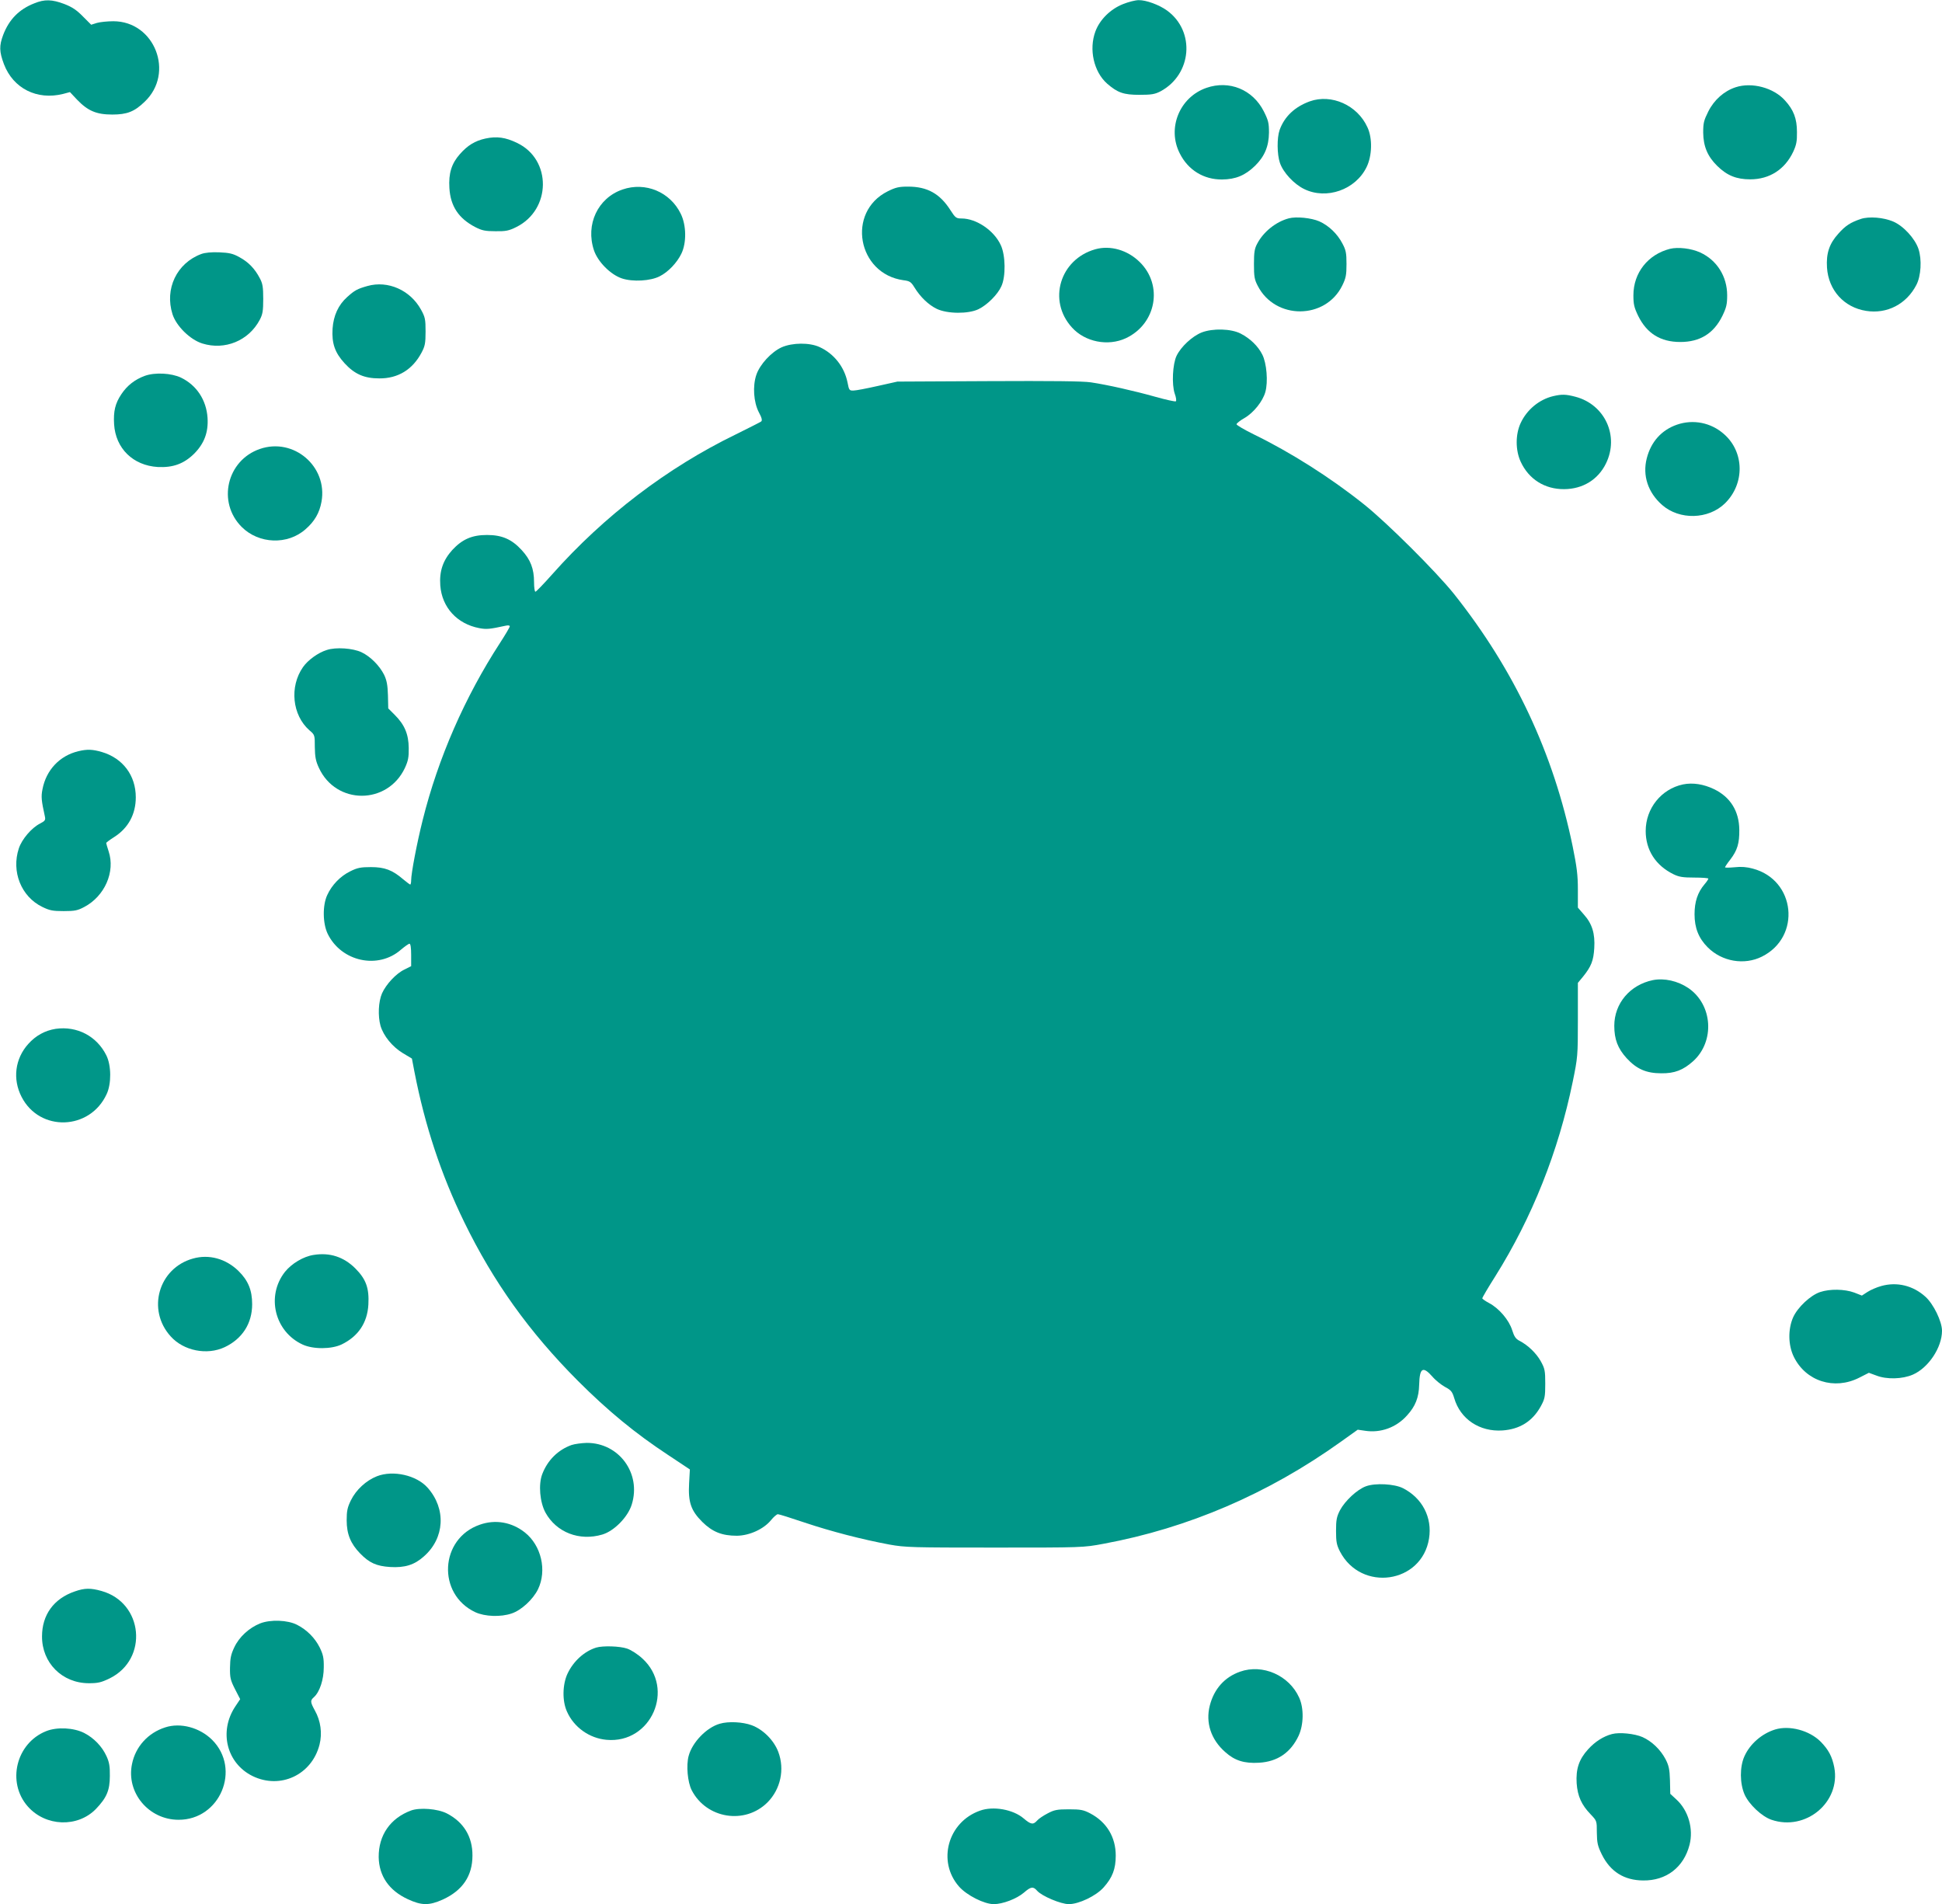 <?xml version="1.0" standalone="no"?>
<!DOCTYPE svg PUBLIC "-//W3C//DTD SVG 20010904//EN"
 "http://www.w3.org/TR/2001/REC-SVG-20010904/DTD/svg10.dtd">
<svg version="1.0" xmlns="http://www.w3.org/2000/svg"
 width="1280pt" height="1255pt" viewBox="0 0 1280 1255"
 preserveAspectRatio="xMidYMid meet">
<g transform="translate(0,1255) scale(0.1,-0.1)"
fill="#009688" stroke="none">
<path d="M226 12528 c-100 -39 -166 -106 -205 -208 -27 -72 -26 -110 5 -193
61 -160 218 -239 390 -196 l45 12 47 -50 c71 -74 128 -98 232 -98 97 0 146 19
213 84 200 189 67 531 -206 531 -38 0 -87 -5 -108 -11 l-38 -12 -55 55 c-41
42 -71 62 -123 82 -80 30 -129 32 -197 4z"/>
<path d="M7402 12523 c-83 -33 -153 -102 -182 -180 -44 -118 -11 -266 77 -344
69 -60 109 -74 213 -74 80 0 102 4 139 23 207 111 231 395 44 532 -52 38 -139
70 -188 69 -22 0 -68 -12 -103 -26z"/>
<path d="M7952 11971 c-177 -61 -261 -266 -176 -432 55 -110 158 -173 279
-172 90 1 152 27 217 90 63 62 91 128 92 219 0 63 -4 80 -34 140 -73 144 -228
207 -378 155z"/>
<path d="M11440 11975 c-76 -25 -141 -82 -180 -159 -30 -60 -34 -77 -34 -140
1 -91 29 -157 92 -219 65 -64 127 -89 218 -89 127 0 228 65 283 181 21 45 26
70 25 131 0 88 -22 146 -79 208 -75 84 -218 122 -325 87z"/>
<path d="M8633 11882 c-99 -36 -167 -100 -199 -189 -18 -52 -17 -160 2 -216
21 -63 92 -140 160 -173 147 -72 338 -5 411 144 37 75 40 191 6 263 -66 146
-237 222 -380 171z"/>
<path d="M3200 11637 c-69 -15 -118 -45 -169 -103 -55 -62 -75 -127 -69 -223
7 -120 61 -201 171 -258 43 -22 65 -27 132 -27 68 -1 89 3 137 27 232 114 236
446 6 555 -76 37 -134 45 -208 29z"/>
<path d="M4103 11301 c-163 -56 -245 -231 -188 -401 25 -75 109 -160 184 -185
72 -24 189 -17 249 14 56 28 114 89 143 149 35 72 33 188 -4 263 -70 144 -233
212 -384 160z"/>
<path d="M5851 11289 c-273 -136 -200 -544 104 -586 41 -5 50 -11 72 -47 40
-65 94 -116 148 -142 70 -33 207 -34 274 -2 58 28 127 97 151 151 30 64 28
205 -4 272 -44 96 -161 175 -258 175 -35 0 -41 4 -73 54 -70 110 -153 156
-280 156 -60 0 -82 -5 -134 -31z"/>
<path d="M8495 11111 c-84 -22 -167 -88 -208 -166 -18 -33 -22 -57 -22 -135 0
-82 3 -102 25 -144 115 -225 446 -224 557 2 24 49 28 69 28 142 0 73 -4 92
-27 135 -34 65 -90 118 -152 146 -53 23 -152 33 -201 20z"/>
<path d="M12265 11107 c-68 -23 -101 -44 -148 -97 -60 -66 -81 -130 -75 -224
10 -149 112 -262 258 -285 138 -22 266 45 331 171 31 59 37 168 14 237 -23 69
-99 152 -167 181 -64 27 -158 35 -213 17z"/>
<path d="M7219 10907 c-233 -66 -315 -338 -154 -515 86 -96 238 -126 356 -71
200 94 247 349 91 502 -80 79 -194 112 -293 84z"/>
<path d="M11007 10910 c-145 -37 -241 -158 -241 -306 0 -60 5 -81 32 -137 57
-115 147 -171 277 -171 130 0 220 56 277 171 27 56 32 77 32 137 0 124 -68
232 -178 282 -59 27 -145 37 -199 24z"/>
<path d="M1327 10876 c-162 -60 -243 -230 -190 -397 25 -78 116 -168 197 -193
148 -46 305 18 378 156 19 36 23 58 23 138 0 79 -4 102 -23 137 -33 63 -75
106 -134 138 -43 24 -67 29 -133 32 -52 2 -93 -2 -118 -11z"/>
<path d="M2422 10665 c-67 -19 -84 -28 -134 -73 -58 -52 -90 -122 -96 -208 -6
-97 15 -158 79 -228 66 -72 130 -100 229 -100 123 -1 219 58 278 169 23 43 27
62 27 140 0 81 -3 95 -30 144 -71 129 -218 194 -353 156z"/>
<path d="M7921 10359 c-63 -25 -137 -94 -166 -154 -26 -54 -33 -188 -12 -250
9 -24 12 -47 7 -50 -5 -3 -64 10 -132 29 -142 40 -320 80 -428 96 -52 8 -261
10 -675 8 l-600 -3 -130 -29 c-71 -16 -143 -30 -159 -30 -28 -1 -30 2 -40 54
-21 103 -90 190 -185 233 -66 30 -178 29 -249 -2 -68 -31 -144 -113 -167 -182
-25 -74 -18 -180 17 -247 20 -37 23 -53 15 -60 -7 -5 -82 -43 -167 -85 -453
-220 -869 -538 -1210 -922 -56 -63 -106 -115 -111 -115 -5 0 -9 28 -9 63 0 88
-23 148 -81 211 -66 72 -130 100 -229 100 -99 0 -163 -28 -229 -99 -61 -68
-86 -139 -79 -234 11 -144 110 -253 257 -281 48 -9 68 -7 174 16 16 4 27 2 27
-4 0 -6 -29 -55 -64 -109 -232 -357 -408 -759 -510 -1168 -38 -151 -76 -351
-76 -397 0 -15 -3 -28 -6 -28 -3 0 -24 16 -47 35 -71 61 -122 80 -212 80 -67
0 -89 -4 -137 -28 -65 -32 -121 -90 -151 -156 -32 -68 -30 -188 3 -256 90
-184 333 -236 483 -104 25 21 50 39 56 39 7 0 11 -27 11 -74 l0 -74 -44 -22
c-55 -26 -121 -97 -148 -157 -24 -55 -28 -149 -10 -214 20 -67 78 -138 147
-180 l60 -36 17 -89 c69 -354 175 -675 328 -989 192 -394 428 -724 749 -1046
198 -198 378 -346 592 -487 l146 -97 -5 -91 c-7 -125 12 -180 87 -255 67 -66
130 -91 228 -91 83 1 177 44 225 103 17 21 38 39 45 39 8 0 87 -25 176 -55
176 -59 382 -112 559 -145 105 -19 151 -20 694 -20 577 0 584 0 717 25 558
103 1086 330 1564 672 l112 80 48 -7 c102 -16 206 21 277 101 55 60 78 118 80
203 3 111 24 124 87 53 20 -24 58 -54 83 -68 40 -21 48 -31 61 -74 40 -138
167 -223 318 -213 114 8 198 60 253 160 26 48 29 62 29 148 0 87 -3 100 -30
149 -30 53 -84 105 -140 134 -24 12 -35 28 -48 70 -21 67 -86 143 -151 178
-25 13 -46 28 -46 32 0 5 38 70 85 144 244 389 417 825 511 1283 33 161 34
171 34 408 l0 244 34 41 c54 67 69 105 74 188 6 96 -14 161 -69 222 l-39 45 0
119 c0 95 -7 150 -34 283 -126 614 -384 1164 -783 1666 -118 147 -440 468
-593 590 -223 178 -484 343 -726 461 -63 31 -114 61 -114 67 1 6 24 25 53 41
60 35 120 110 137 171 19 67 9 190 -20 247 -28 56 -80 106 -142 138 -63 33
-184 36 -257 8z"/>
<path d="M955 10073 c-66 -24 -117 -64 -155 -121 -41 -61 -53 -113 -48 -198
10 -160 125 -272 288 -282 100 -5 172 21 240 88 66 67 94 140 88 236 -8 118
-72 215 -175 265 -63 30 -171 36 -238 12z"/>
<path d="M10237 9939 c-92 -22 -173 -89 -214 -177 -35 -75 -35 -179 0 -255 53
-115 158 -182 287 -181 123 1 223 63 275 169 89 181 -7 389 -201 440 -64 17
-91 17 -147 4z"/>
<path d="M11053 9751 c-101 -35 -171 -112 -199 -222 -29 -113 8 -225 101 -307
115 -101 305 -96 414 10 132 129 129 339 -6 457 -86 76 -203 99 -310 62z"/>
<path d="M1713 9591 c-218 -75 -283 -351 -120 -514 113 -113 303 -120 421 -15
59 51 92 108 105 181 42 232 -183 425 -406 348z"/>
<path d="M2154 8266 c-58 -18 -125 -67 -157 -113 -90 -129 -71 -316 42 -416
36 -30 36 -32 36 -111 1 -65 6 -92 27 -137 113 -245 452 -245 567 0 21 46 26
70 25 131 -1 91 -27 153 -92 218 l-43 43 -2 87 c-2 67 -8 98 -25 134 -30 60
-90 121 -149 149 -57 27 -169 35 -229 15z"/>
<path d="M517 7599 c-123 -29 -213 -124 -237 -251 -10 -49 -7 -75 16 -180 5
-23 1 -29 -34 -47 -54 -28 -118 -102 -138 -163 -50 -152 15 -317 154 -385 49
-24 69 -28 142 -28 73 0 92 4 135 27 135 71 206 232 161 367 -9 27 -16 52 -16
55 0 3 24 21 54 40 92 59 141 150 141 261 0 144 -85 258 -225 299 -59 17 -95
19 -153 5z"/>
<path d="M11093 7380 c-143 -30 -246 -158 -246 -307 0 -125 65 -227 183 -285
37 -18 62 -22 138 -22 50 0 92 -3 92 -7 0 -4 -11 -21 -25 -37 -46 -54 -66
-116 -66 -198 0 -90 27 -158 87 -218 94 -94 241 -119 357 -61 261 130 222 506
-60 580 -40 11 -77 14 -120 9 -35 -3 -63 -4 -63 0 0 3 15 26 34 50 47 61 61
108 60 196 -1 124 -59 217 -167 269 -69 33 -140 44 -204 31z"/>
<path d="M10894 6090 c-150 -31 -254 -153 -254 -301 0 -89 23 -149 81 -213 66
-72 130 -100 229 -100 88 -1 144 21 210 80 144 131 129 372 -32 482 -70 47
-159 67 -234 52z"/>
<path d="M367 5769 c-70 -11 -131 -44 -181 -100 -87 -97 -104 -231 -44 -348
119 -233 451 -222 561 18 32 68 31 189 -2 255 -63 127 -193 195 -334 175z"/>
<path d="M2068 4279 c-68 -10 -146 -57 -190 -112 -125 -159 -68 -394 117 -479
70 -32 190 -31 257 1 109 53 169 142 176 262 6 109 -15 168 -87 240 -76 75
-167 105 -273 88z"/>
<path d="M1272 4255 c-227 -63 -306 -338 -147 -513 85 -95 239 -126 356 -71
116 55 181 156 181 283 0 92 -26 156 -90 219 -83 81 -194 112 -300 82z"/>
<path d="M12400 4074 c-30 -8 -71 -26 -91 -39 l-37 -24 -51 20 c-63 23 -160
25 -225 3 -64 -22 -147 -100 -177 -166 -35 -79 -33 -184 4 -260 79 -162 267
-222 432 -138 l63 32 49 -18 c69 -27 172 -24 241 6 103 45 192 179 192 289 0
61 -56 177 -110 225 -81 73 -187 99 -290 70z"/>
<path d="M3767 3026 c-89 -32 -158 -100 -193 -192 -26 -68 -16 -184 21 -253
72 -131 224 -190 375 -145 78 23 169 116 194 198 64 205 -84 407 -297 406 -34
-1 -79 -7 -100 -14z"/>
<path d="M2484 2820 c-71 -28 -137 -89 -171 -158 -23 -47 -28 -70 -28 -132 0
-91 26 -154 88 -218 61 -63 108 -84 198 -90 97 -6 161 14 223 70 137 120 148
313 25 452 -73 83 -228 118 -335 76z"/>
<path d="M9003 2754 c-58 -21 -138 -96 -171 -158 -22 -43 -26 -64 -26 -136 0
-72 4 -93 26 -136 140 -269 540 -211 587 86 22 138 -44 266 -171 331 -56 29
-183 36 -245 13z"/>
<path d="M3163 2501 c-265 -91 -284 -458 -30 -577 63 -29 168 -33 240 -8 63
21 140 92 173 159 60 124 22 289 -87 375 -86 68 -194 87 -296 51z"/>
<path d="M493 2061 c-138 -47 -216 -154 -216 -296 -1 -175 133 -309 309 -309
60 0 81 5 137 32 257 127 222 499 -54 576 -71 20 -111 20 -176 -3z"/>
<path d="M1714 1850 c-72 -29 -138 -89 -170 -158 -22 -46 -27 -72 -28 -133 -1
-67 3 -83 33 -142 l34 -66 -32 -48 c-110 -165 -57 -375 114 -459 183 -89 390
8 441 207 19 75 8 157 -31 226 -30 55 -31 65 -6 87 38 34 65 116 65 196 1 62
-4 85 -27 132 -31 62 -84 116 -149 149 -62 32 -176 36 -244 9z"/>
<path d="M3930 1691 c-78 -24 -150 -89 -189 -171 -34 -72 -36 -181 -4 -251 46
-104 148 -176 261 -186 294 -27 454 337 236 536 -30 28 -74 56 -100 65 -49 17
-160 20 -204 7z"/>
<path d="M8173 1532 c-102 -36 -171 -114 -199 -223 -29 -113 8 -225 102 -307
62 -56 126 -76 223 -70 121 7 208 67 260 177 34 73 36 182 4 252 -66 147 -241
224 -390 171z"/>
<path d="M4744 1189 c-87 -25 -181 -122 -205 -212 -17 -62 -7 -173 20 -226 97
-188 351 -229 500 -80 86 87 114 217 71 332 -29 77 -100 148 -175 176 -59 22
-154 27 -211 10z"/>
<path d="M1089 1165 c-113 -36 -196 -127 -219 -242 -39 -188 110 -367 307
-367 273 -1 414 334 221 527 -82 81 -208 115 -309 82z"/>
<path d="M304 1140 c-198 -79 -261 -337 -121 -496 117 -133 328 -141 449 -17
71 74 92 123 92 218 1 63 -4 91 -22 130 -29 64 -83 120 -147 153 -69 35 -179
41 -251 12z"/>
<path d="M11700 1151 c-87 -27 -165 -94 -202 -176 -32 -70 -31 -180 1 -253 30
-66 113 -144 177 -166 226 -77 457 116 414 345 -14 72 -38 117 -90 170 -74 74
-205 109 -300 80z"/>
<path d="M10625 1121 c-57 -15 -112 -50 -158 -101 -60 -66 -81 -130 -75 -224
6 -84 32 -142 92 -204 41 -43 41 -43 41 -121 1 -67 5 -87 33 -144 56 -113 147
-170 272 -171 153 -2 268 87 306 235 27 106 -8 227 -87 299 l-40 37 -2 89 c-2
73 -8 98 -29 139 -34 64 -90 118 -152 146 -53 23 -152 33 -201 20z"/>
<path d="M2709 617 c-137 -51 -214 -163 -213 -307 2 -124 68 -220 191 -277 92
-43 141 -43 231 -3 131 60 196 156 196 290 1 124 -58 221 -169 278 -61 31
-179 40 -236 19z"/>
<path d="M6459 616 c-212 -75 -283 -335 -138 -500 51 -58 166 -116 229 -116
59 0 151 35 199 76 46 40 61 42 87 12 31 -35 156 -88 209 -88 66 0 179 54 229
110 58 65 80 121 80 210 0 122 -60 221 -168 278 -44 23 -63 27 -141 27 -78 0
-97 -4 -140 -27 -27 -14 -59 -35 -69 -47 -26 -29 -41 -27 -89 14 -69 59 -200
83 -288 51z"/>
</g>
</svg>
